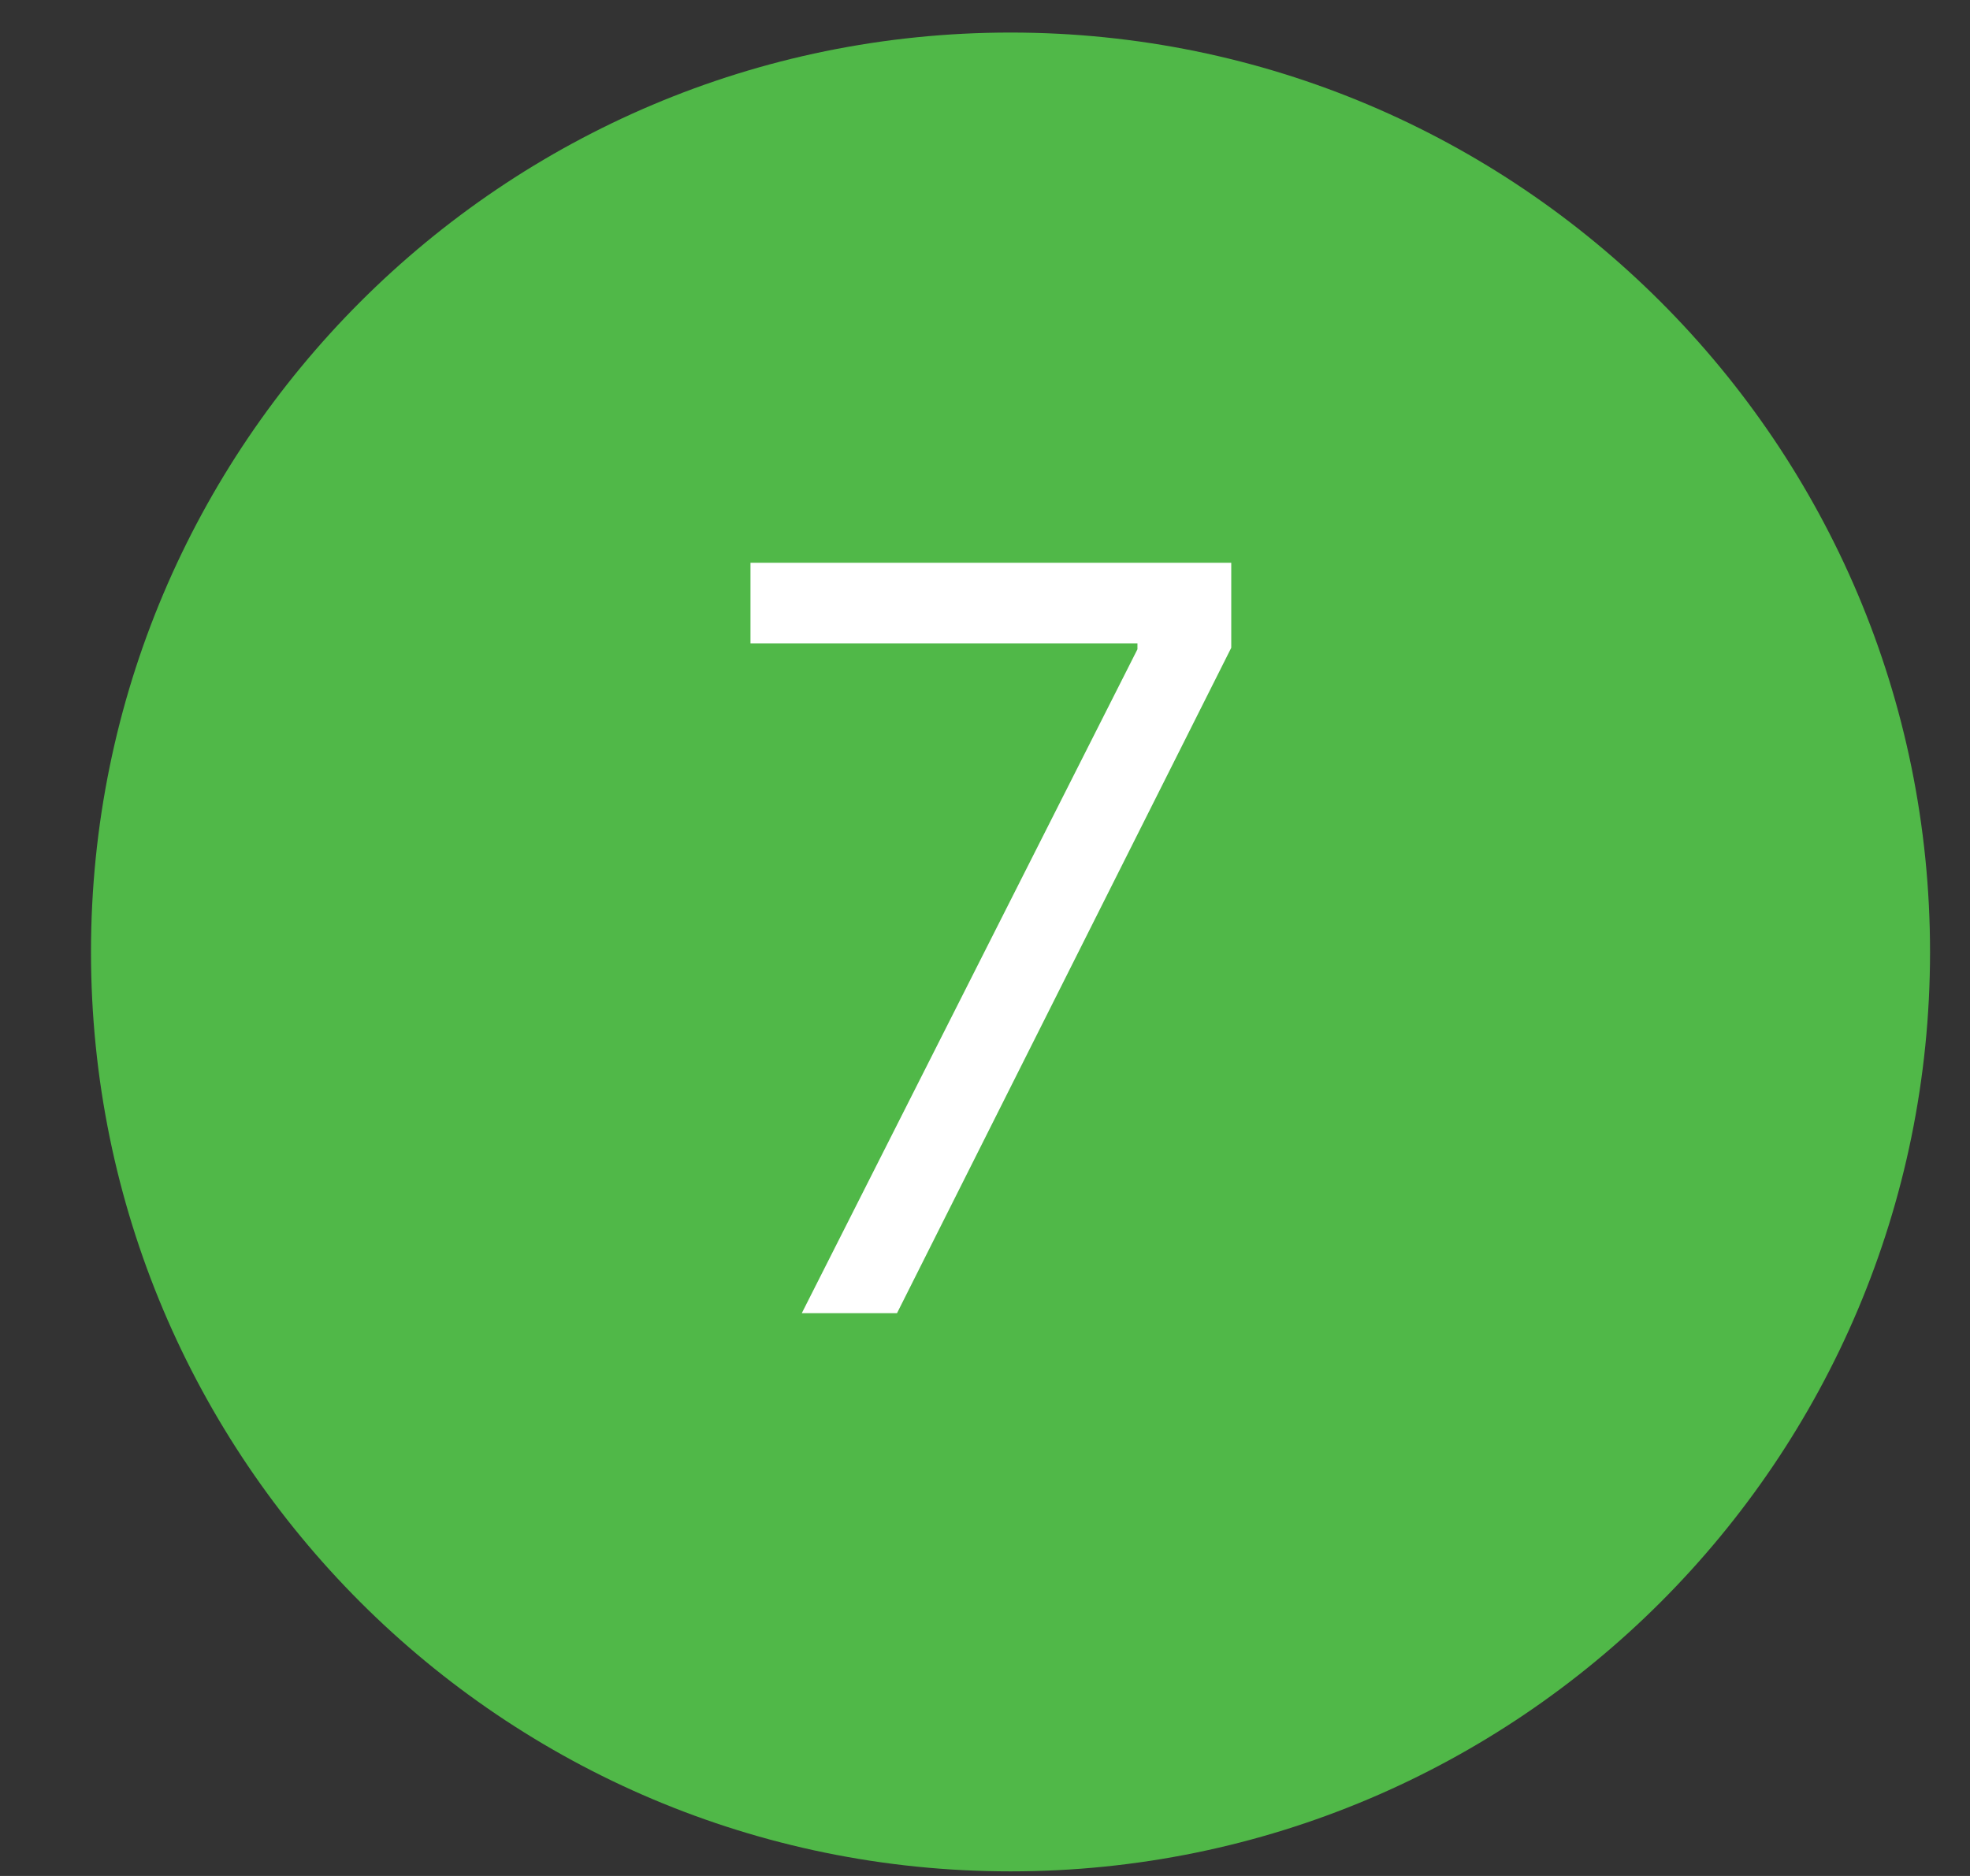 <?xml version="1.0" encoding="UTF-8"?> <svg xmlns="http://www.w3.org/2000/svg" width="21" height="20" viewBox="0 0 21 20" fill="none"><rect x="0" y="0" width="21" height="20" fill="#333333" stroke="none"/><g clip-path="url(#clip0_18_178)"><path d="M10.772 19.951C16.185 19.951 20.574 15.563 20.574 10.149C20.574 4.736 16.185 0.347 10.772 0.347C5.358 0.347 0.97 4.736 0.97 10.149C0.97 15.563 5.358 19.951 10.772 19.951Z" fill="#50B848"></path><path d="M8.547 14L12.125 6.922V6.859H8V6H13.125V6.906L9.562 14H8.547Z" fill="white"></path></g><defs><clipPath id="clip0_18_178"><rect width="21" height="20" fill="white"></rect></clipPath></defs></svg> 